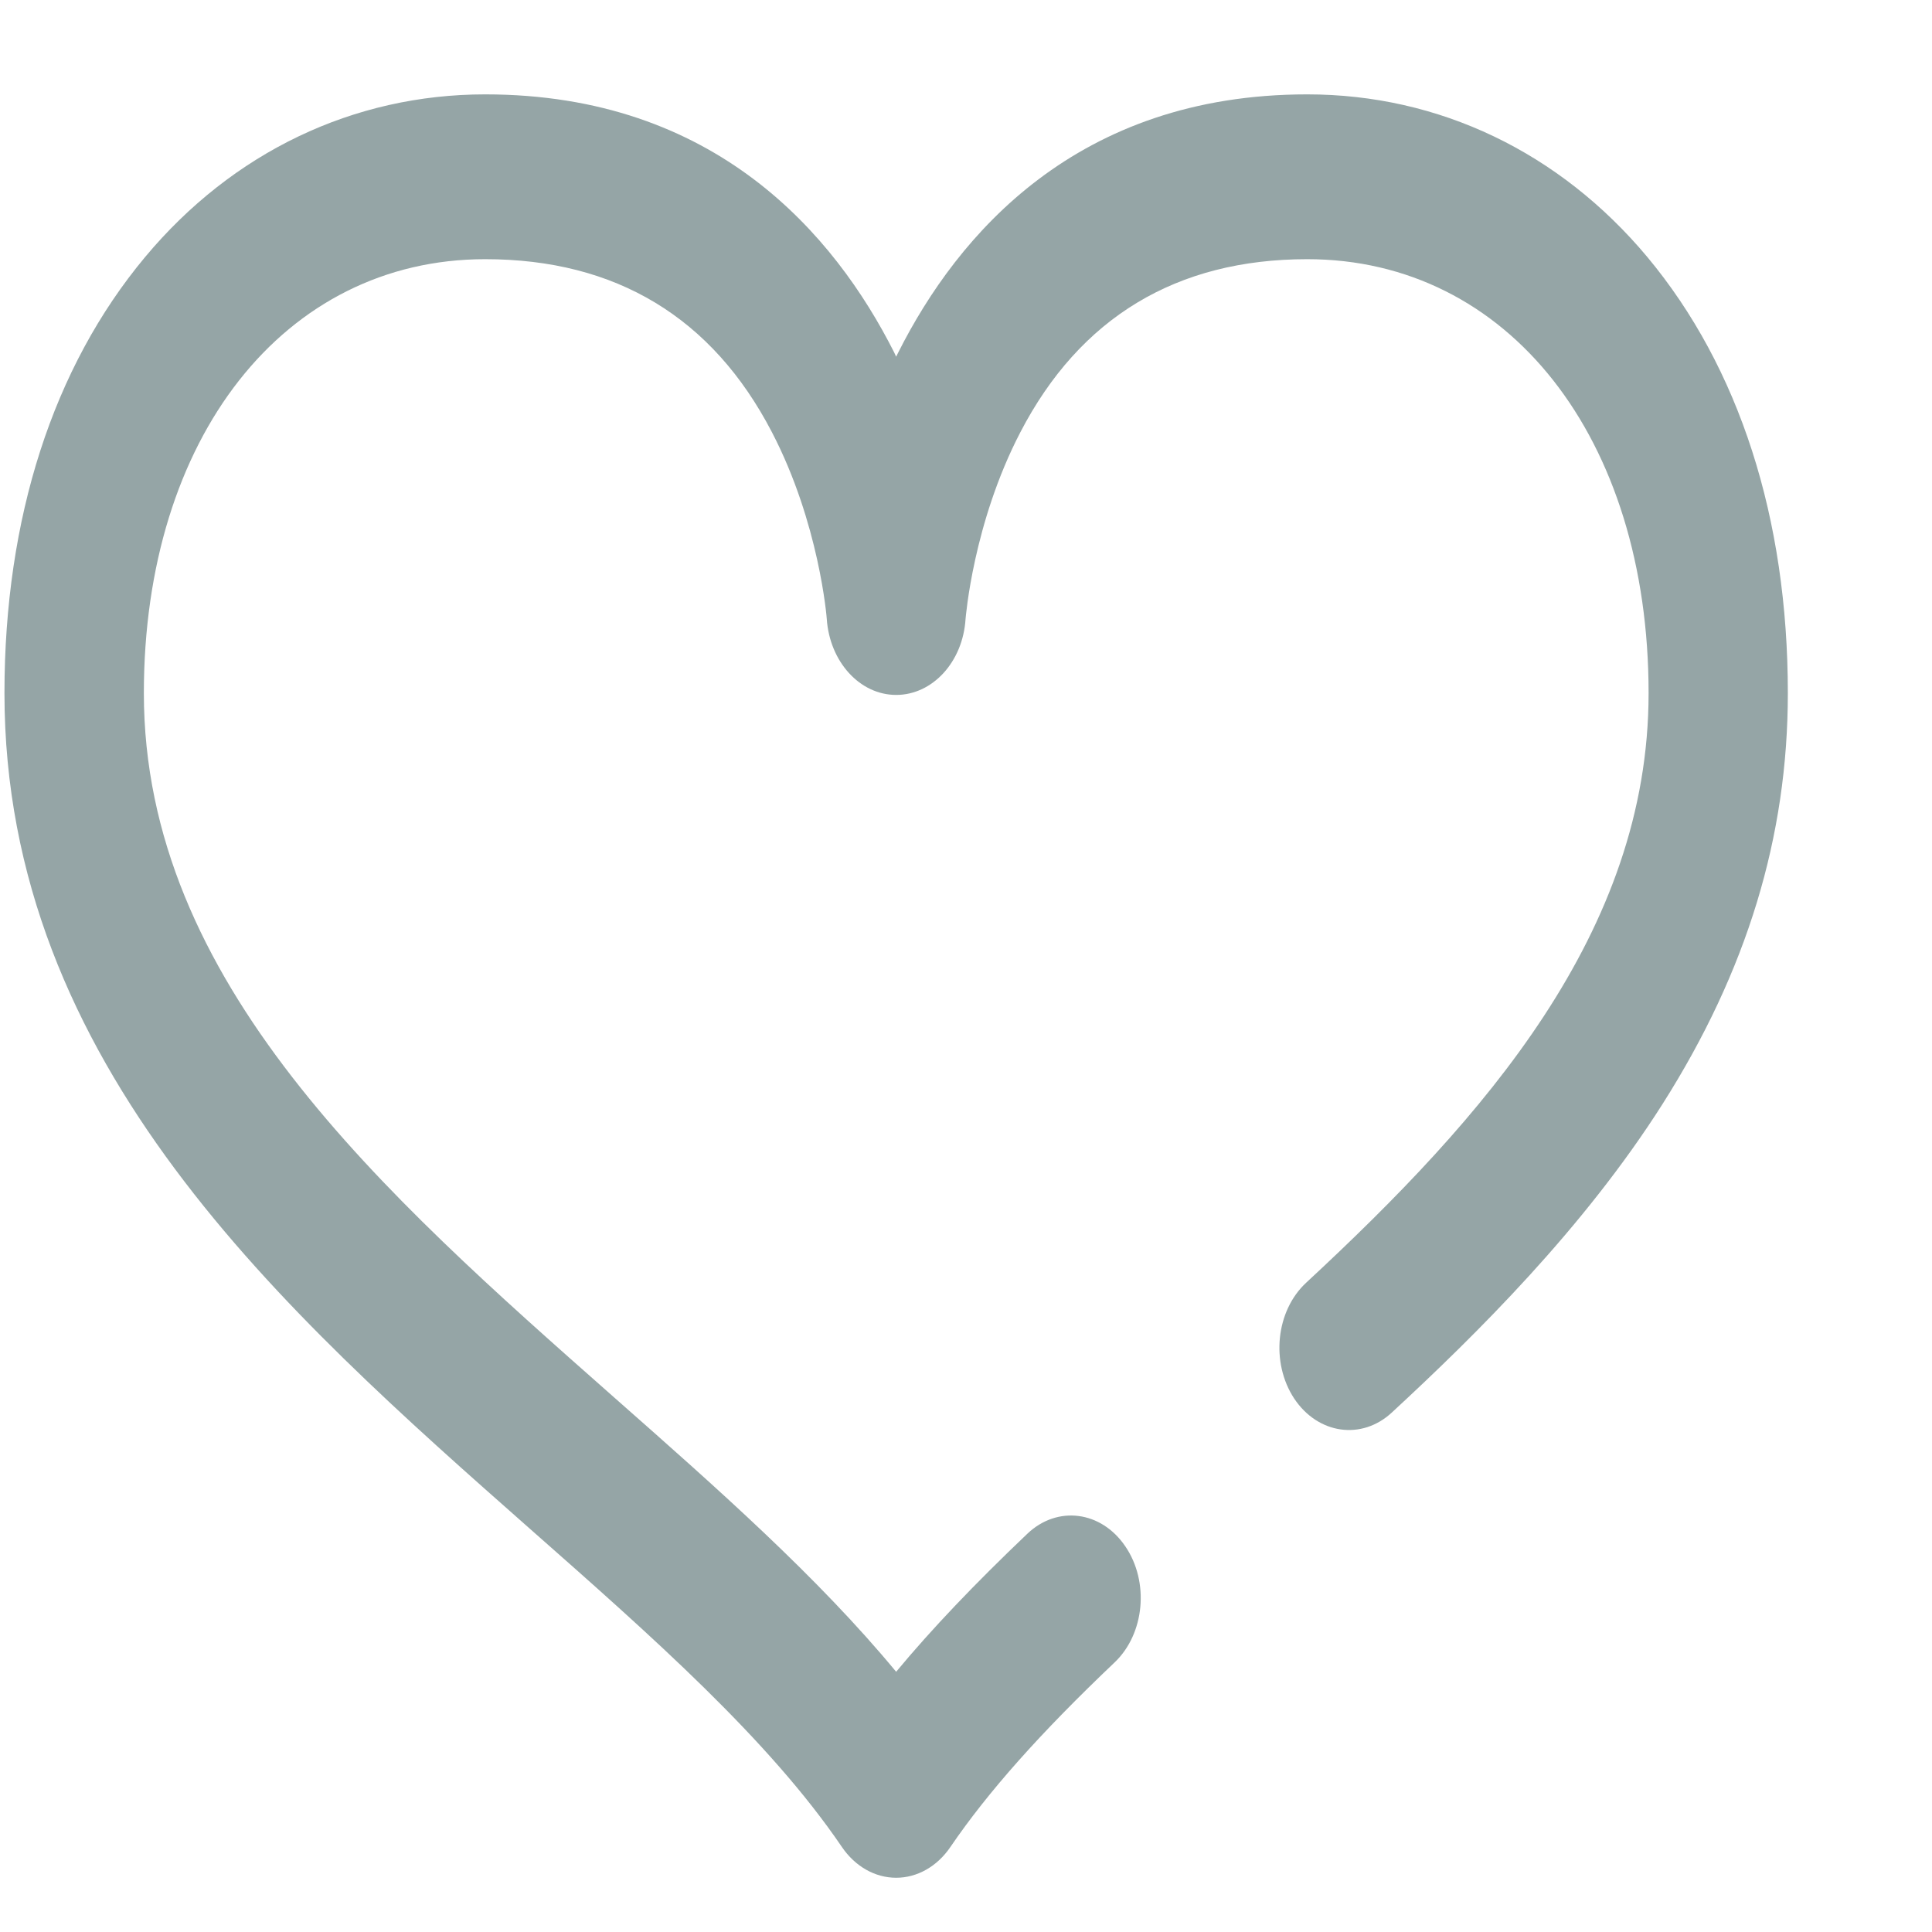 <svg xmlns="http://www.w3.org/2000/svg" width="13" height="13" viewBox="0 0 13 13" fill="none">
  <g clip-path="url(#clip0_1374_2770)">
    <path d="M11.085 1.73C10.495 1.024 9.683 0.635 8.796 0.635C7.246 0.635 6.444 1.579 6.045 2.37C6.04 2.38 6.035 2.39 6.03 2.4C6.025 2.39 6.021 2.38 6.016 2.37C5.616 1.579 4.815 0.635 3.265 0.635C2.378 0.635 1.565 1.024 0.976 1.73C0.357 2.472 0.03 3.486 0.03 4.664C0.03 7.166 1.91 8.825 3.567 10.288C4.394 11.017 5.174 11.706 5.665 12.428C5.754 12.559 5.888 12.635 6.03 12.635C6.172 12.635 6.306 12.559 6.395 12.428C6.648 12.057 6.999 11.662 7.501 11.185C7.702 10.993 7.735 10.644 7.572 10.405C7.41 10.166 7.115 10.128 6.913 10.32C6.56 10.656 6.27 10.96 6.03 11.249C5.501 10.61 4.83 10.018 4.128 9.399C2.574 8.027 0.968 6.609 0.968 4.664C0.968 2.945 1.912 1.744 3.265 1.744C4.144 1.744 4.793 2.136 5.194 2.908C5.513 3.521 5.563 4.159 5.563 4.163C5.582 4.452 5.785 4.676 6.03 4.676C6.275 4.676 6.479 4.454 6.497 4.165C6.498 4.159 6.547 3.521 6.866 2.908C7.267 2.136 7.917 1.744 8.796 1.744C10.148 1.744 11.093 2.945 11.093 4.664C11.093 6.274 9.985 7.522 8.789 8.631C8.585 8.82 8.549 9.168 8.708 9.41C8.868 9.651 9.163 9.693 9.366 9.504C9.936 8.977 10.657 8.264 11.188 7.427C11.755 6.533 12.03 5.629 12.03 4.664C12.03 3.486 11.703 2.472 11.085 1.73Z" fill="#95A5A6"/>
  </g>
  <defs>
    <clipPath id="clip0_1374_2770">
      <rect width="12" height="12" fill="white" transform="translate(0.03 0.635)"/>
    </clipPath>
  </defs>
</svg>
